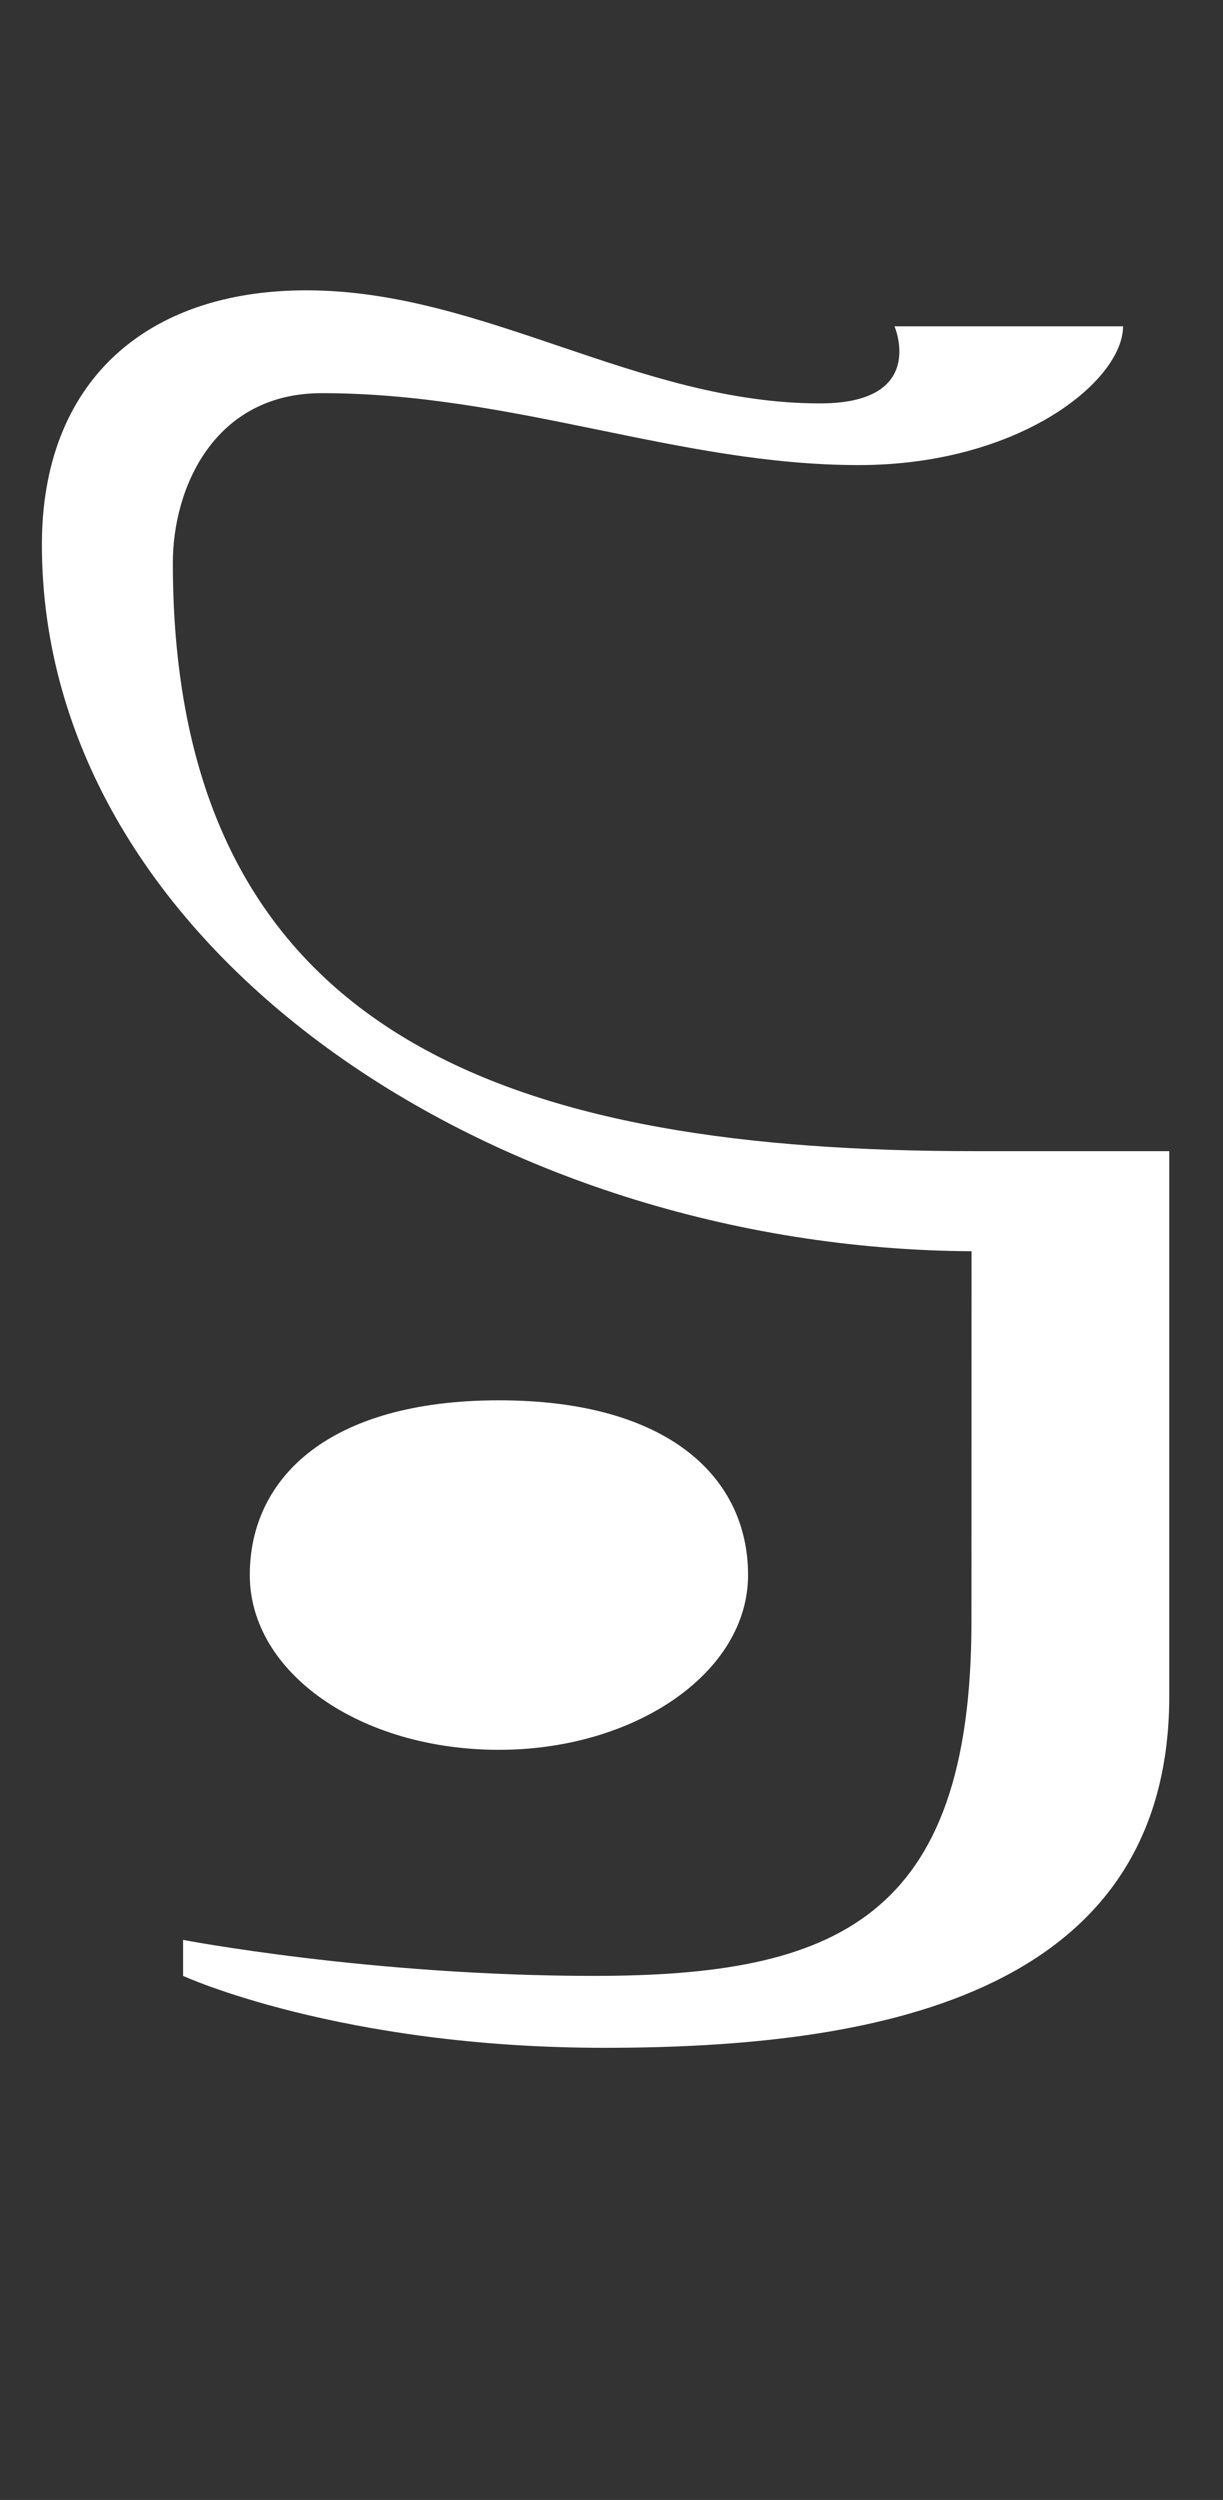 <?xml version="1.0" encoding="UTF-8" standalone="no"?>
<!-- Created with Inkscape (http://www.inkscape.org/) -->

<svg
   width="14.683mm"
   height="30mm"
   viewBox="0 0 14.683 30"
   version="1.1"
   id="svg5"
   inkscape:version="1.1.1 (3bf5ae0d25, 2021-09-20)"
   sodipodi:docname="TP Hylian S.svg"
   xmlns:inkscape="http://www.inkscape.org/namespaces/inkscape"
   xmlns:sodipodi="http://sodipodi.sourceforge.net/DTD/sodipodi-0.dtd"
   xmlns="http://www.w3.org/2000/svg"
   xmlns:svg="http://www.w3.org/2000/svg">
  <rect x="0" y="0" width="14.683" height="30" fill="#333333" stroke="none"/>
  <sodipodi:namedview
     id="namedview7"
     pagecolor="#ffffff"
     bordercolor="#666666"
     borderopacity="1.0"
     inkscape:pageshadow="2"
     inkscape:pageopacity="0.0"
     inkscape:pagecheckerboard="0"
     inkscape:document-units="mm"
     showgrid="false"
     fit-margin-top="0"
     fit-margin-left="0"
     fit-margin-right="0"
     fit-margin-bottom="0"
     inkscape:zoom="1"
     inkscape:cx="28.5"
     inkscape:cy="56"
     inkscape:window-width="1366"
     inkscape:window-height="706"
     inkscape:window-x="-8"
     inkscape:window-y="-8"
     inkscape:window-maximized="1"
     inkscape:current-layer="layer1"
     showguides="true"
     inkscape:guide-bbox="true" />
  <defs
     id="defs2" />
  <g
     inkscape:label="Layer 1"
     inkscape:groupmode="layer"
     id="layer1"
     transform="translate(-57.077,-146.978)">
    <g
       aria-label="ABCDEFGHIJKLMNOPQRSTUVWXYZ"
       id="text2475"
       style="font-size:10.583px;line-height:1.25;-inkscape-font-specification:sans-serif;stroke-width:0.265"
       transform="matrix(2.331,0,0,2.331,37.52,-215.537)" />
    <path
       d="m 66.058,165.879 c 0,-1.172 -0.956,-2.097 -2.991,-2.097 -2.035,0 -2.991,0.925 -2.991,2.097 0,1.172 1.326,2.097 2.991,2.097 1.634,0 2.991,-0.925 2.991,-2.097 z m 2.682,0.555 c 0,3.577 -1.634,4.255 -4.532,4.255 -2.682,0 -4.933,-0.432 -4.933,-0.432 v 0.432 c 0,0 1.881,0.863 5.057,0.863 3.114,0 6.783,-0.555 6.783,-4.224 v -6.536 h -2.343 c -5.396,0 -9.62,-1.264 -9.62,-7.061 0,-0.894 0.493,-2.035 1.788,-2.035 2.312,0 4.286,0.863 6.444,0.863 1.942,0 3.176,-1.017 3.176,-1.665 h -2.744 c 0,0 0.401,0.925 -0.894,0.925 -2.189,0 -4.039,-1.357 -6.166,-1.357 -1.942,0 -3.176,1.11 -3.176,3.052 0,4.841 5.427,8.448 11.161,8.479 z"
       style="font-size:10.583px;line-height:1.25;font-family:'TP Hylian - GCN Regular';-inkscape-font-specification:'TP Hylian - GCN Regular, ';stroke-width:0.771;fill:#ffffff"
       id="path8873" />
  </g>
</svg>
